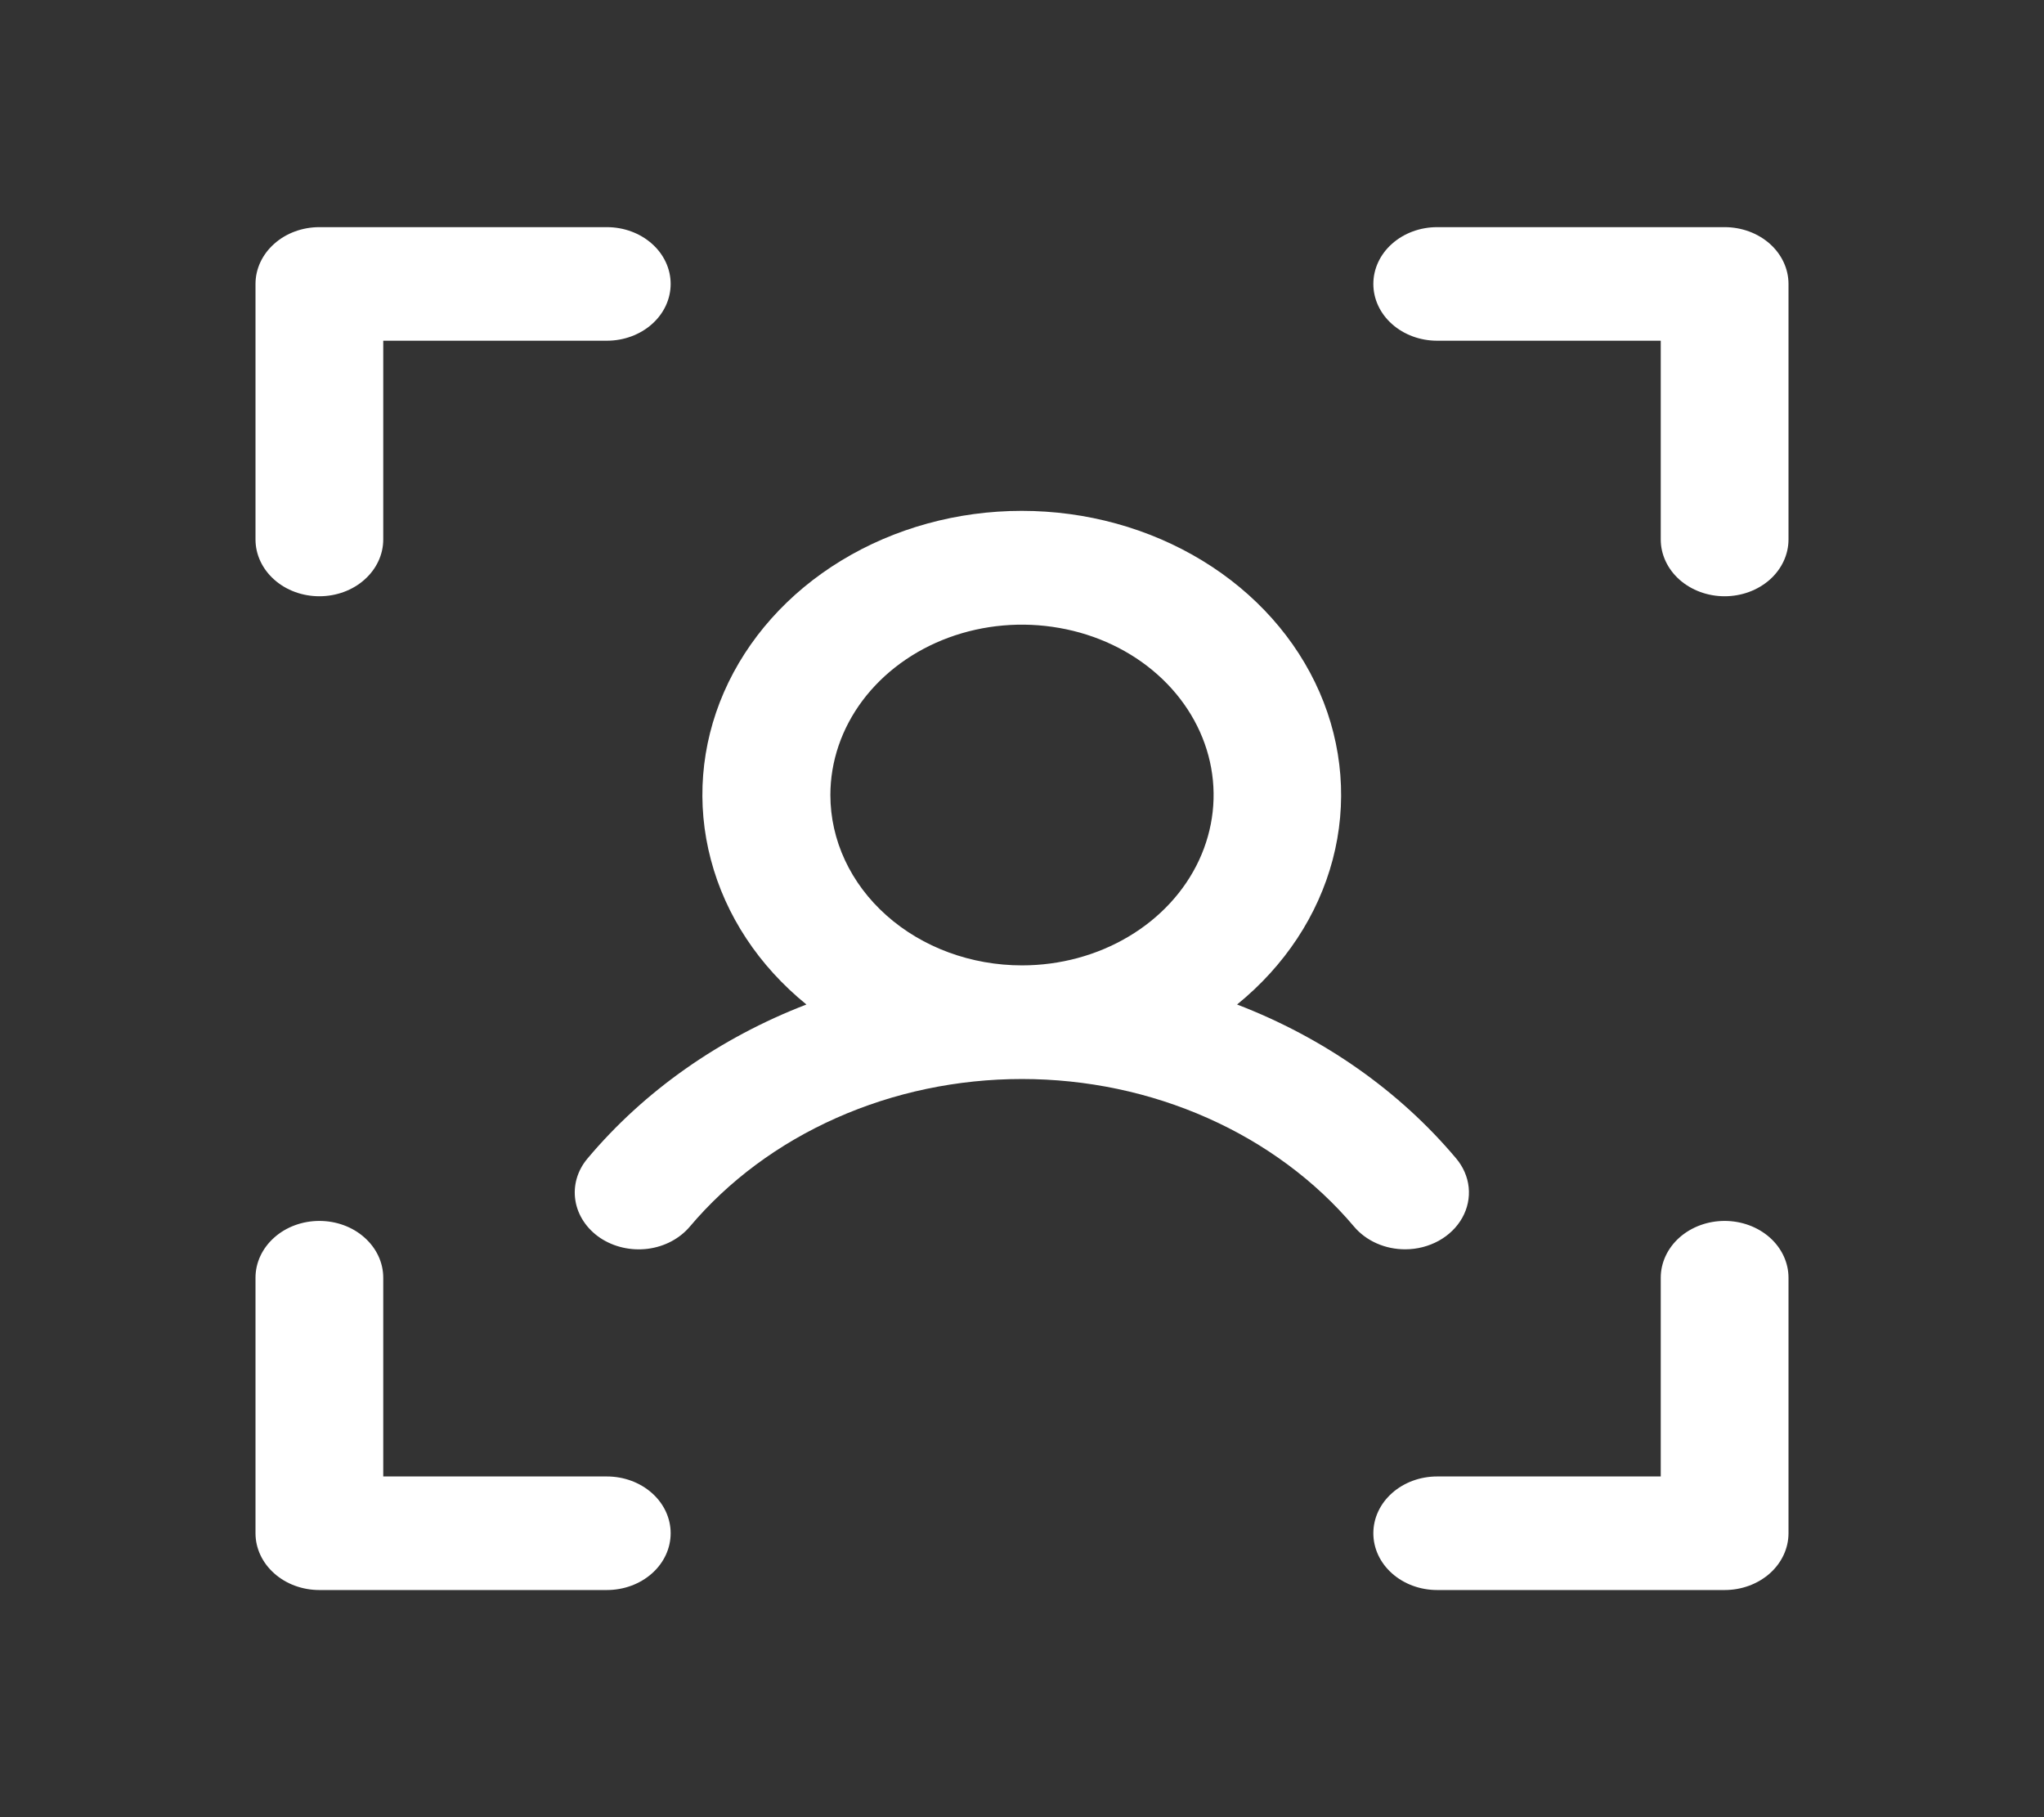 <svg xmlns="http://www.w3.org/2000/svg" width="36" height="32" viewBox="0 0 36 32" fill="none"><rect x="0" y="0" width="36" height="32" fill="#333333" stroke="none"/><path d="M31.5 5V9.5C31.5 9.765 31.381 10.02 31.171 10.207C30.959 10.395 30.673 10.5 30.375 10.5C30.077 10.5 29.791 10.395 29.579 10.207C29.369 10.02 29.25 9.765 29.25 9.5V6H25.312C25.014 6 24.728 5.895 24.517 5.707C24.306 5.52 24.188 5.265 24.188 5C24.188 4.735 24.306 4.48 24.517 4.293C24.728 4.105 25.014 4 25.312 4H30.375C30.673 4 30.959 4.105 31.171 4.293C31.381 4.48 31.5 4.735 31.5 5ZM30.375 21.5C30.077 21.5 29.791 21.605 29.579 21.793C29.369 21.98 29.25 22.235 29.25 22.5V26H25.312C25.014 26 24.728 26.105 24.517 26.293C24.306 26.48 24.188 26.735 24.188 27C24.188 27.265 24.306 27.52 24.517 27.707C24.728 27.895 25.014 28 25.312 28H30.375C30.673 28 30.959 27.895 31.171 27.707C31.381 27.52 31.5 27.265 31.5 27V22.5C31.5 22.235 31.381 21.98 31.171 21.793C30.959 21.605 30.673 21.5 30.375 21.5ZM10.688 26H6.75V22.5C6.75 22.235 6.631 21.98 6.42 21.793C6.21 21.605 5.923 21.5 5.625 21.5C5.327 21.5 5.04 21.605 4.83 21.793C4.619 21.98 4.5 22.235 4.5 22.5V27C4.5 27.265 4.619 27.52 4.83 27.707C5.04 27.895 5.327 28 5.625 28H10.688C10.986 28 11.272 27.895 11.483 27.707C11.694 27.52 11.812 27.265 11.812 27C11.812 26.735 11.694 26.48 11.483 26.293C11.272 26.105 10.986 26 10.688 26ZM5.625 10.5C5.923 10.5 6.21 10.395 6.42 10.207C6.631 10.02 6.75 9.765 6.75 9.5V6H10.688C10.986 6 11.272 5.895 11.483 5.707C11.694 5.52 11.812 5.265 11.812 5C11.812 4.735 11.694 4.48 11.483 4.293C11.272 4.105 10.986 4 10.688 4H5.625C5.327 4 5.04 4.105 4.83 4.293C4.619 4.48 4.5 4.735 4.5 5V9.5C4.5 9.765 4.619 10.02 4.83 10.207C5.04 10.395 5.327 10.5 5.625 10.5ZM24.75 22C24.575 22 24.403 21.965 24.246 21.895C24.09 21.826 23.954 21.725 23.849 21.601C23.168 20.794 22.284 20.139 21.269 19.688C20.253 19.236 19.134 19.001 17.999 19.001C16.863 19.001 15.744 19.236 14.728 19.688C13.713 20.139 12.83 20.794 12.149 21.601C11.969 21.813 11.702 21.954 11.407 21.991C11.111 22.028 10.811 21.959 10.572 21.8C10.334 21.64 10.176 21.403 10.134 21.14C10.092 20.878 10.169 20.611 10.349 20.399C11.346 19.212 12.674 18.278 14.203 17.689C13.365 17.009 12.778 16.12 12.52 15.138C12.26 14.157 12.341 13.128 12.751 12.188C13.162 11.248 13.882 10.44 14.818 9.871C15.754 9.301 16.861 8.996 17.996 8.996C19.13 8.996 20.238 9.301 21.174 9.871C22.11 10.44 22.83 11.248 23.24 12.188C23.65 13.128 23.731 14.157 23.472 15.138C23.213 16.12 22.626 17.009 21.788 17.689C23.318 18.277 24.648 19.212 25.646 20.399C25.771 20.547 25.848 20.724 25.867 20.908C25.886 21.093 25.847 21.279 25.754 21.445C25.661 21.611 25.518 21.751 25.341 21.849C25.163 21.947 24.959 22 24.75 22ZM18 17C18.668 17 19.32 16.824 19.875 16.494C20.43 16.165 20.863 15.696 21.118 15.148C21.373 14.6 21.44 13.997 21.31 13.415C21.18 12.833 20.858 12.298 20.387 11.879C19.915 11.459 19.313 11.173 18.658 11.058C18.004 10.942 17.325 11.001 16.708 11.228C16.092 11.455 15.565 11.84 15.194 12.333C14.823 12.827 14.625 13.407 14.625 14C14.625 14.796 14.981 15.559 15.614 16.121C16.246 16.684 17.105 17 18 17Z" fill="white"></path></svg>